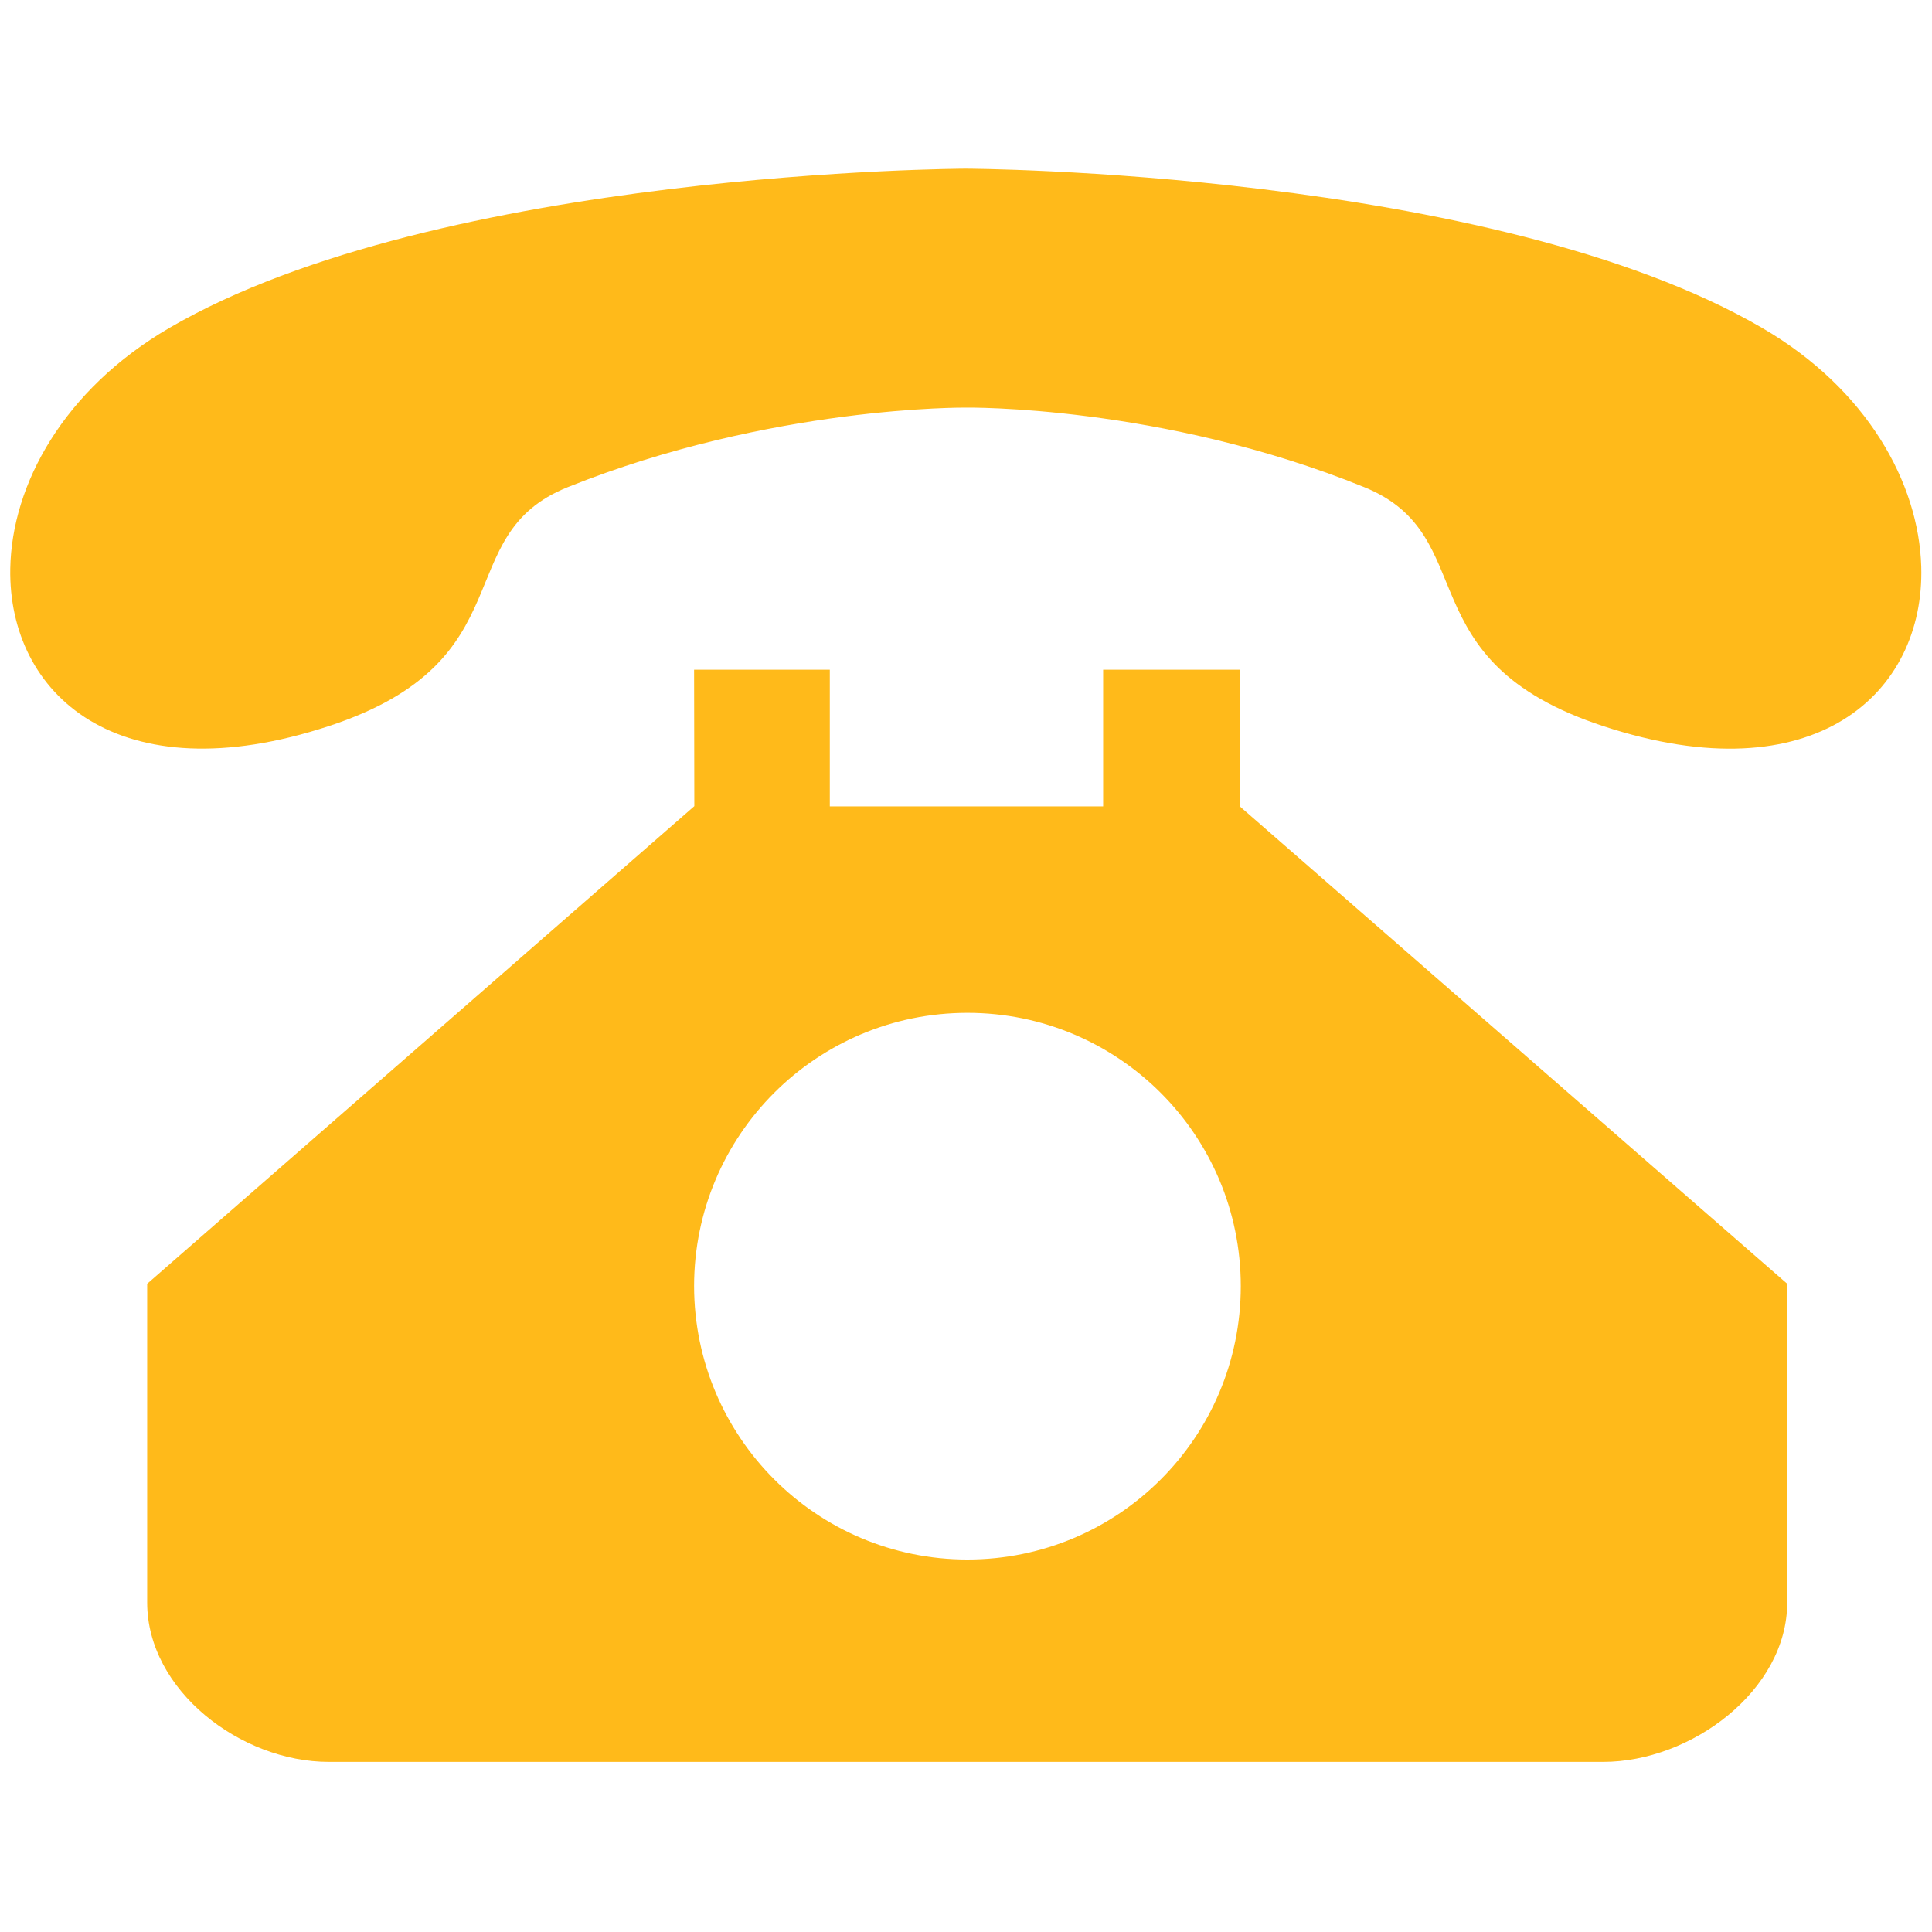 <?xml version="1.0" standalone="no"?><!DOCTYPE svg PUBLIC "-//W3C//DTD SVG 1.1//EN" "http://www.w3.org/Graphics/SVG/1.1/DTD/svg11.dtd"><svg t="1637197258184" class="icon" viewBox="0 0 1024 1024" version="1.1" xmlns="http://www.w3.org/2000/svg" p-id="2016" xmlns:xlink="http://www.w3.org/1999/xlink" width="200" height="200"><defs><style type="text/css"></style></defs><path d="M849.748 384.854c-105.617-34.699-63.32-100.932-126.64-126.64-107.644-43.691-211.108-42.171-211.108-42.171s-103.085-1.14-211.108 42.171c-63.573 25.455-21.022 91.94-126.64 126.64-111.696 36.725-169.95-17.096-168.811-83.456 0.76-44.577 28.241-94.853 84.215-127.526 143.356-83.582 422.216-84.469 422.216-84.469s278.86 0.886 422.216 84.469c55.595 32.42 82.949 82.189 84.215 126.513 1.9 66.866-56.355 121.447-168.557 84.469zM367.884 354.967H439.815v72.438h144.876V354.967h72.438v72.438L947.26 680.431v168.937c0 46.603-50.909 84.469-97.513 84.469H174.252c-46.603 0-96.246-37.865-96.246-84.469V680.431l290.005-253.153-0.127-72.311z m144.876 471.606c80.036 0 144.876-64.839 144.876-144.876s-64.839-144.876-144.876-144.876S367.884 601.661 367.884 681.697c0.127 80.036 64.966 144.876 144.876 144.876z m0 0" fill="#ffba1a" p-id="2017"></path></svg>